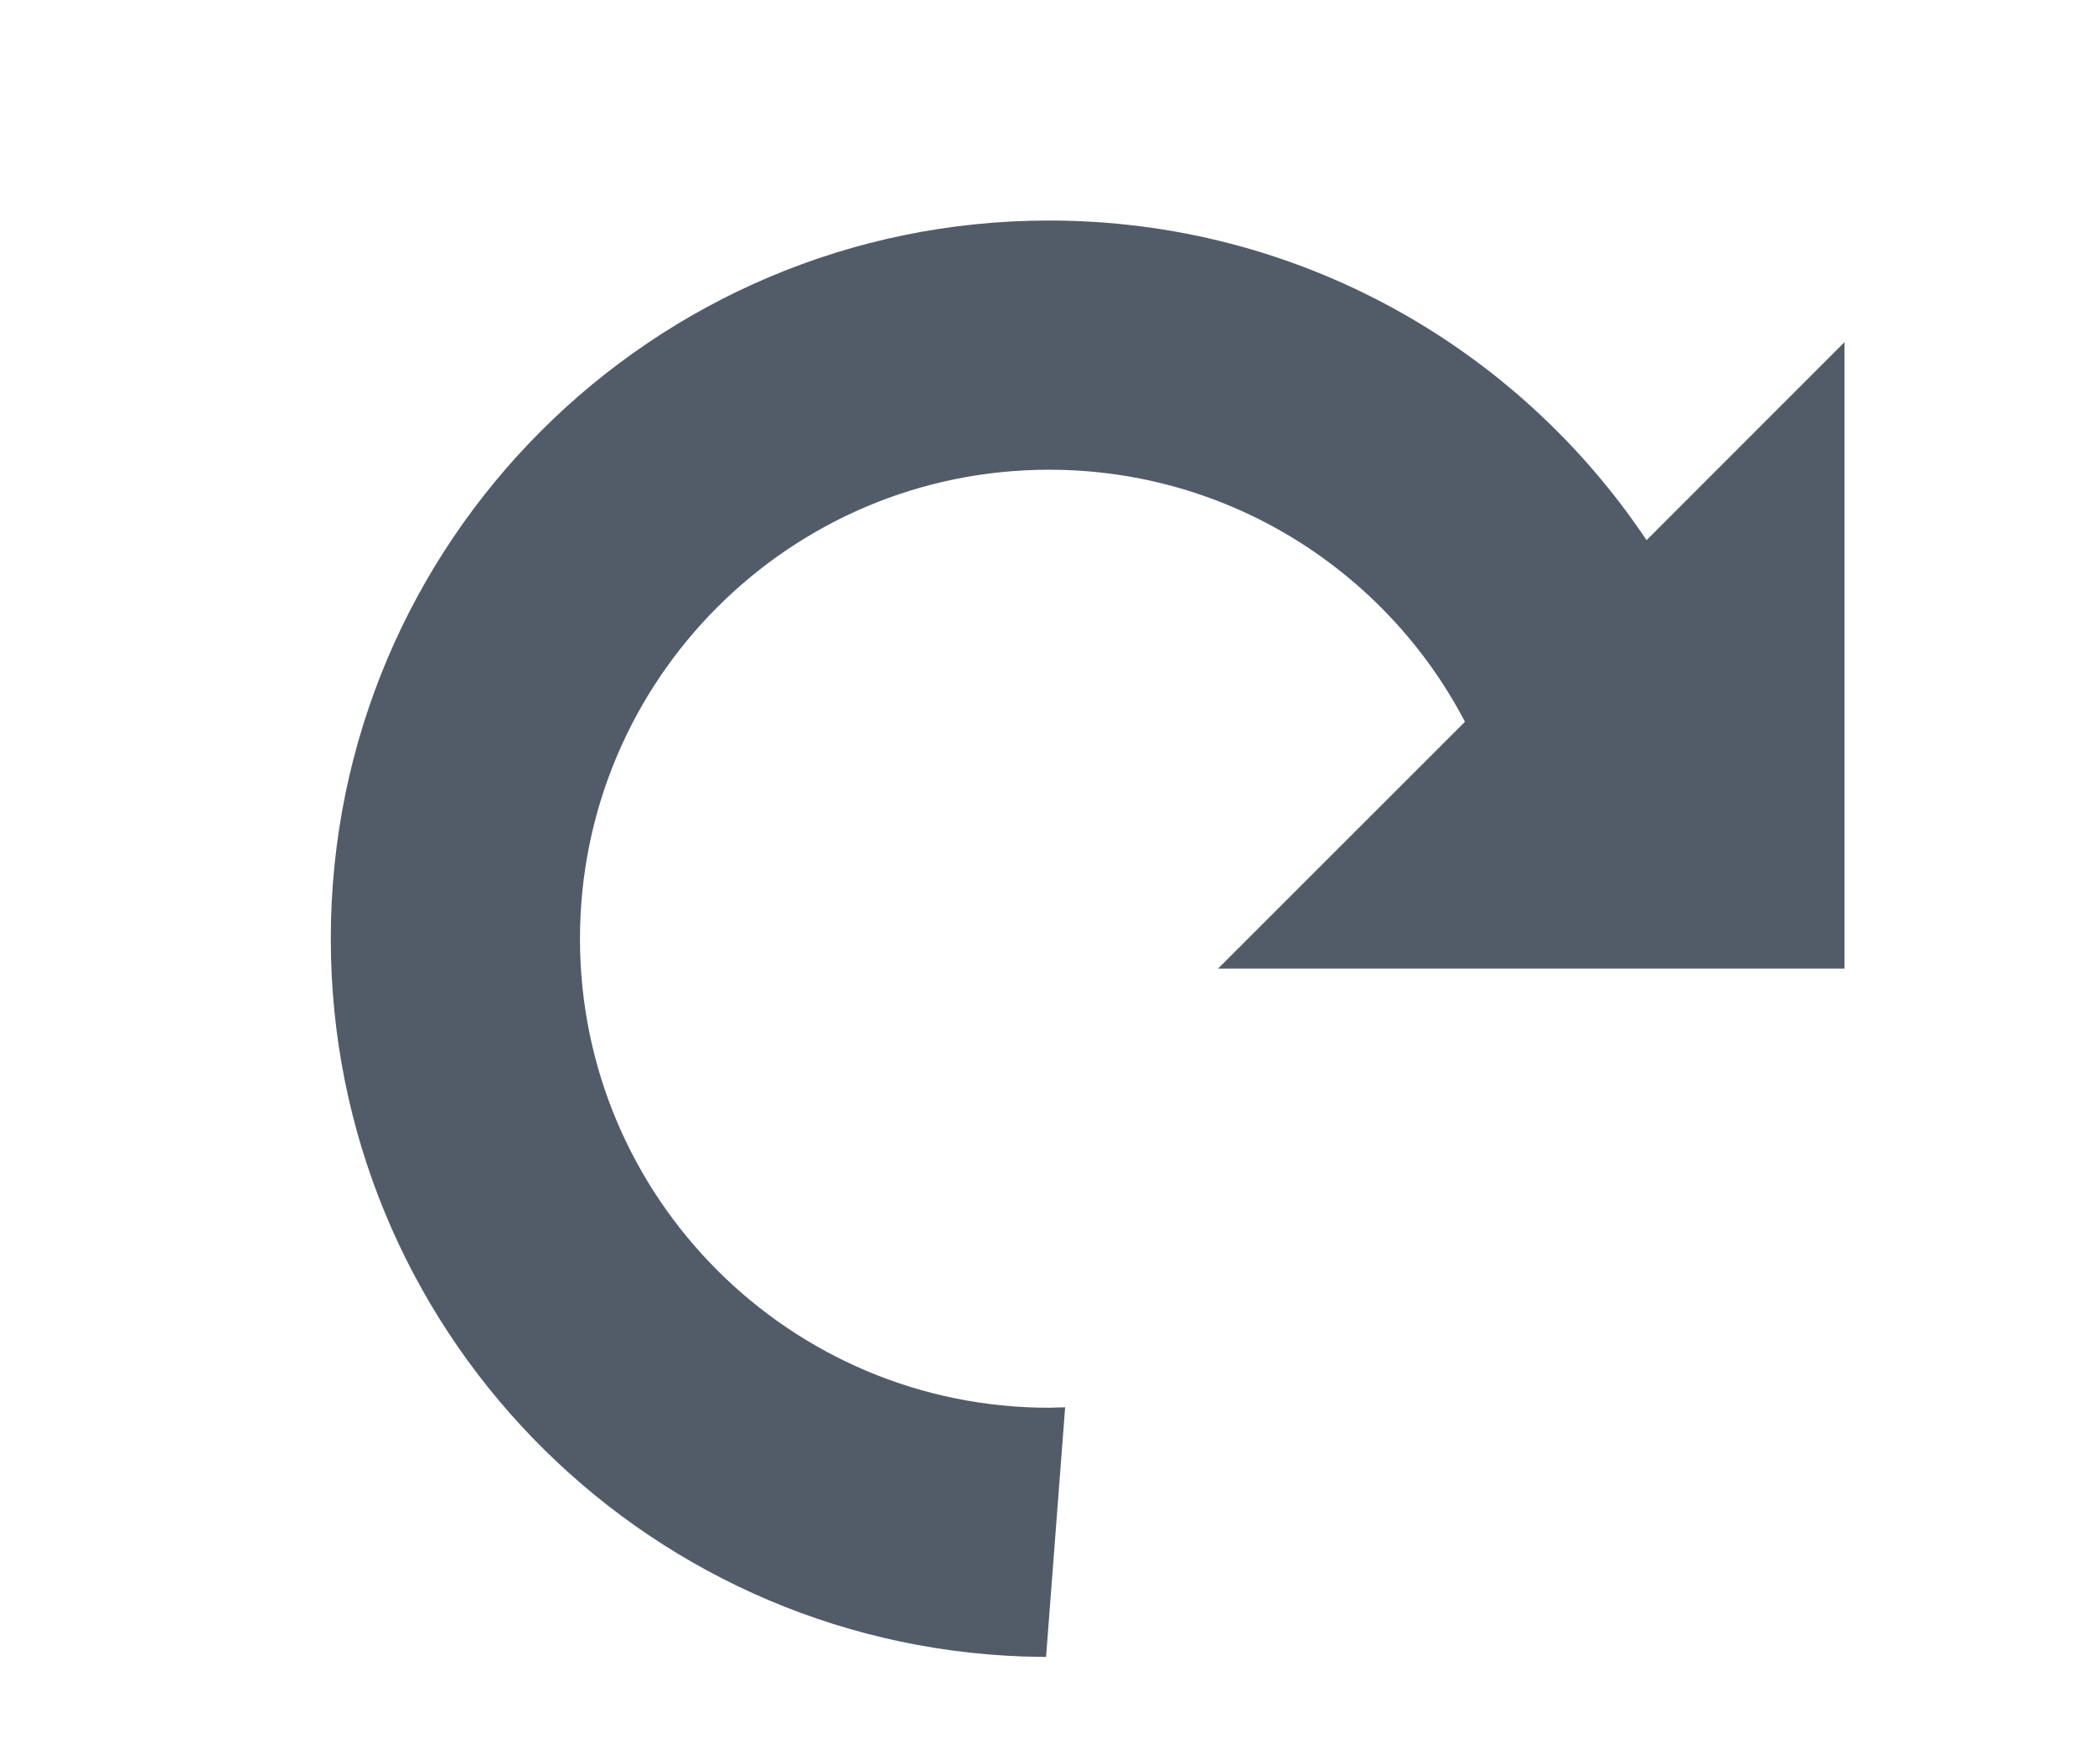 <svg xmlns="http://www.w3.org/2000/svg" width="19" height="16" viewBox="0 0 19 16">
  <path fill="#525C69" fill-rule="evenodd" d="M9.514,2 C11.774,2 13.765,3.151 14.933,4.899 L16.728,3.103 L16.728,8.784 L11.047,8.784 L13.286,6.546 C12.576,5.187 11.153,4.26 9.514,4.26 C7.165,4.26 5.26,6.165 5.26,8.514 C5.26,10.863 7.165,12.767 9.514,12.767 L9.66,12.763 L9.487,15.027 L9.28,15.023 C5.791,14.9 3,12.033 3,8.514 C3,4.916 5.916,2 9.514,2 Z"/>
</svg>
